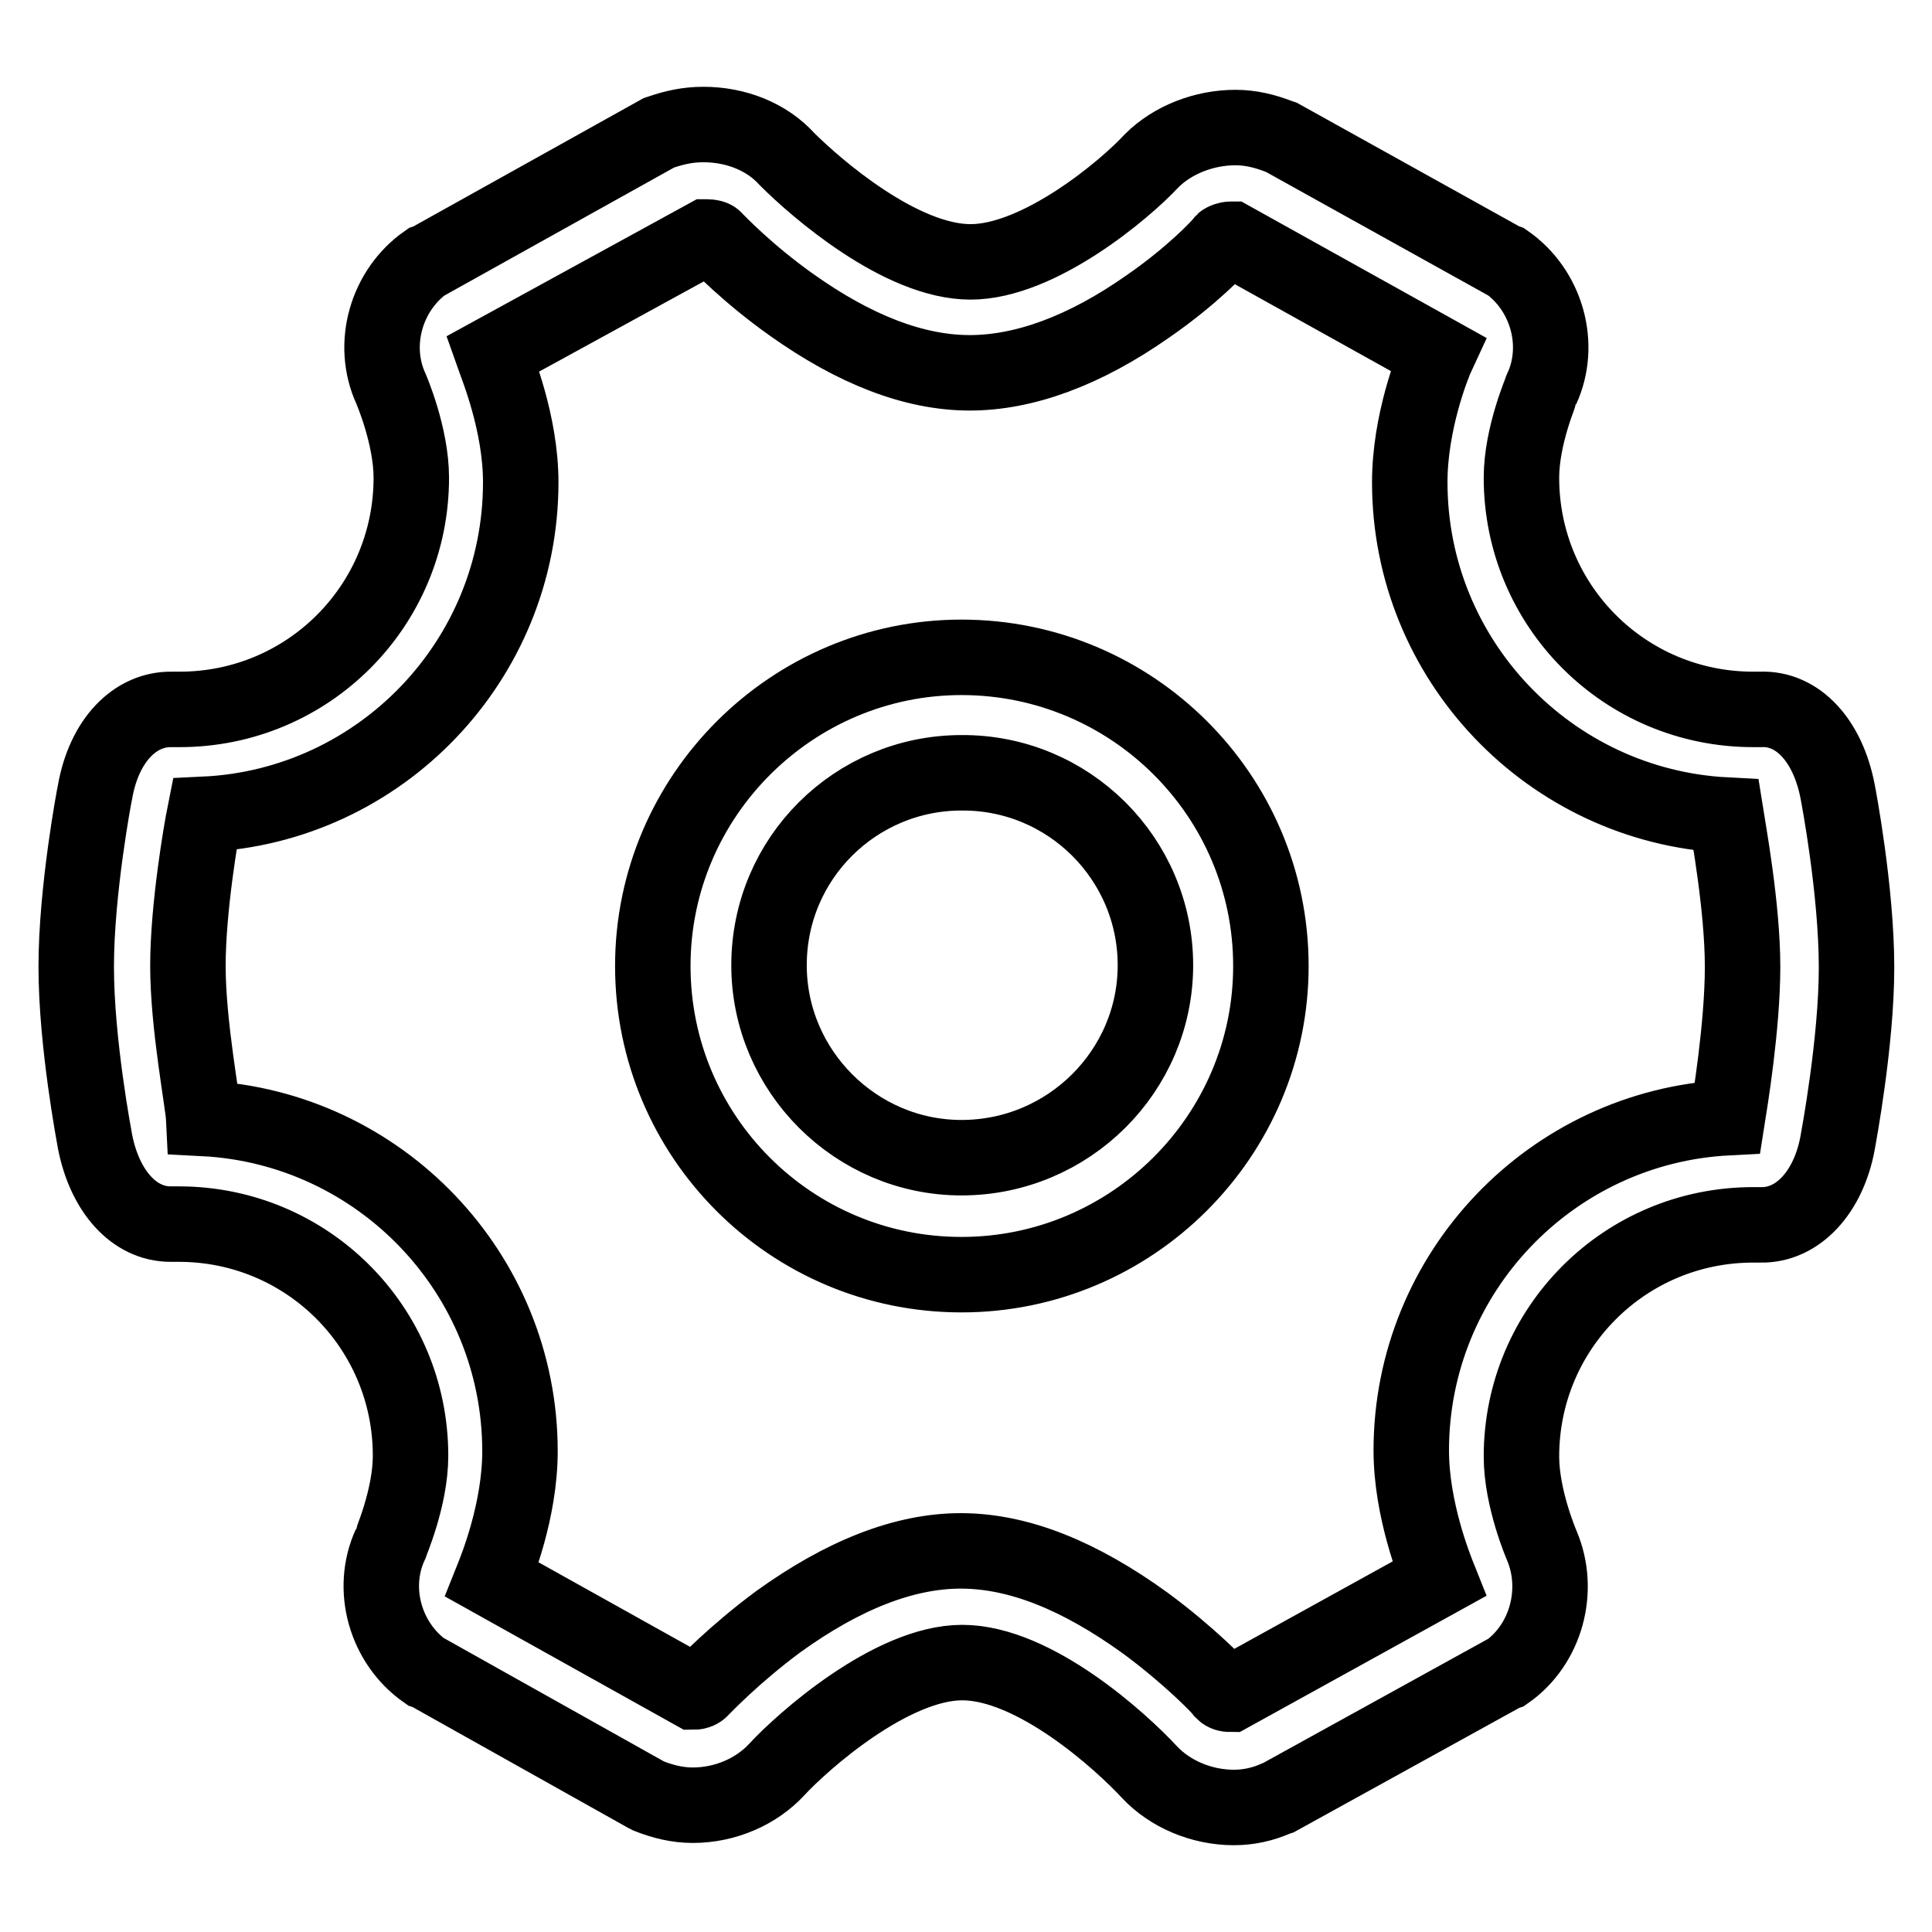 <?xml version="1.0" encoding="utf-8"?>
<!-- Svg Vector Icons : http://www.onlinewebfonts.com/icon -->
<!DOCTYPE svg PUBLIC "-//W3C//DTD SVG 1.1//EN" "http://www.w3.org/Graphics/SVG/1.1/DTD/svg11.dtd">
<svg version="1.1" xmlns="http://www.w3.org/2000/svg" xmlns:xlink="http://www.w3.org/1999/xlink" x="0px" y="0px" viewBox="0 0 256 256" enable-background="new 0 0 256 256" xml:space="preserve">
<g> <path stroke-width="10" fill-opacity="0" stroke="#000000"  d="M243.5,104.9c-1.3-6.8-5.3-11.1-10.2-10.9h-1c-17,0-30.7-13.7-30.7-30.7c0-5.6,2.7-11.7,2.7-11.8 c2.7-5.9,0.6-13.1-4.7-16.8l-0.3-0.1l-29.5-16.4l-0.3-0.1c-1.8-0.7-3.7-1.2-5.8-1.2c-4.1,0-8.3,1.6-11.1,4.4 c-3.5,3.8-14.9,13.4-24,13.4c-9.3,0-20.6-9.9-24.3-13.6c-2.7-3-6.8-4.6-11.1-4.6c-2.1,0-3.8,0.4-5.6,1l-0.3,0.1L56.8,34.6l-0.3,0.1 c-5.3,3.7-7.4,10.9-4.7,16.8c0,0,2.7,6.2,2.7,11.8c0,17-13.7,30.7-30.7,30.7h-1c-4.9-0.1-9,4.1-10.2,10.9 c-0.1,0.4-2.5,13.1-2.5,23.2s2.4,22.6,2.5,23.2c1.3,6.6,5.2,10.9,10,10.9h0.1h1c17,0,30.7,13.7,30.7,30.7c0,5.6-2.7,11.7-2.7,11.8 c-2.7,5.9-0.6,13.1,4.7,16.8l0.3,0.1l28.9,16.2L86,238c1.8,0.7,3.7,1.2,5.8,1.2c4.3,0,8.4-1.8,11.1-4.7 c3.4-3.7,15.2-14.2,24.6-14.2c9.6,0,21.1,10.5,24.8,14.5c2.7,2.9,6.9,4.7,11.2,4.7l0,0c1.9,0,3.8-0.4,5.6-1.2l0.3-0.1l29.9-16.5 l0.3-0.1c5.3-3.7,7.2-10.9,4.7-16.8c0,0-2.7-6.2-2.7-11.8c0-17,13.7-30.7,30.7-30.7h1c4.9,0.1,9-4.3,10.2-10.9 c0.1-0.6,2.5-13.3,2.5-23.2C246,118,243.6,105.4,243.5,104.9z M228.9,148.1c-23.3,1.2-41.9,20.5-41.9,44.1c0,7.8,3.1,15.5,3.7,17 L163,224.5l0,0c-0.4,0-0.7-0.1-0.9-0.3c-0.4-0.6-4.6-4.9-10.3-9.1c-8.7-6.3-16.8-9.6-24.5-9.6c-7.5,0-15.6,3.2-24.2,9.4 c-5.8,4.3-9.7,8.4-10.3,9c-0.1,0.1-0.4,0.3-0.9,0.3l0,0l-26.7-14.9c0.6-1.5,3.7-9.1,3.7-17c0-23.6-18.6-42.9-41.9-44.1 c-0.1-2.1-2.1-12.4-2.1-20.2s1.8-18.1,2.2-20.1C50.4,106.8,69,87.5,69,63.9c0-7.8-3.1-15.3-3.7-17l28.3-15.5c0,0,0,0,0.1,0 c0.4,0,0.9,0.1,1,0.3c0.4,0.4,4.4,4.6,10.2,8.7c8.3,5.9,16.2,9,23.6,9c7.2,0,15.2-2.9,23.6-8.8c5.8-4,9.6-8,10-8.6 c0.1-0.1,0.6-0.3,1-0.3h0.1l27.3,15.2c-0.7,1.5-3.7,9.1-3.7,17c0,23.6,18.6,42.9,41.9,44.1c0.3,1.9,2.2,12.2,2.2,20.1 S229.2,146.2,228.9,148.1z M127.4,87.1c-22.4,0-40.9,18.3-40.9,40.9s18.3,40.9,40.9,40.9c22.6,0,41-18.4,41-40.9 C168.4,105.4,150,87.1,127.4,87.1z M127.4,153.4c-14,0-25.5-11.5-25.5-25.5c0-14.2,11.5-25.5,25.5-25.5 c14.2-0.1,25.7,11.4,25.7,25.5C153.1,141.9,141.6,153.4,127.4,153.4z"/></g>
</svg>